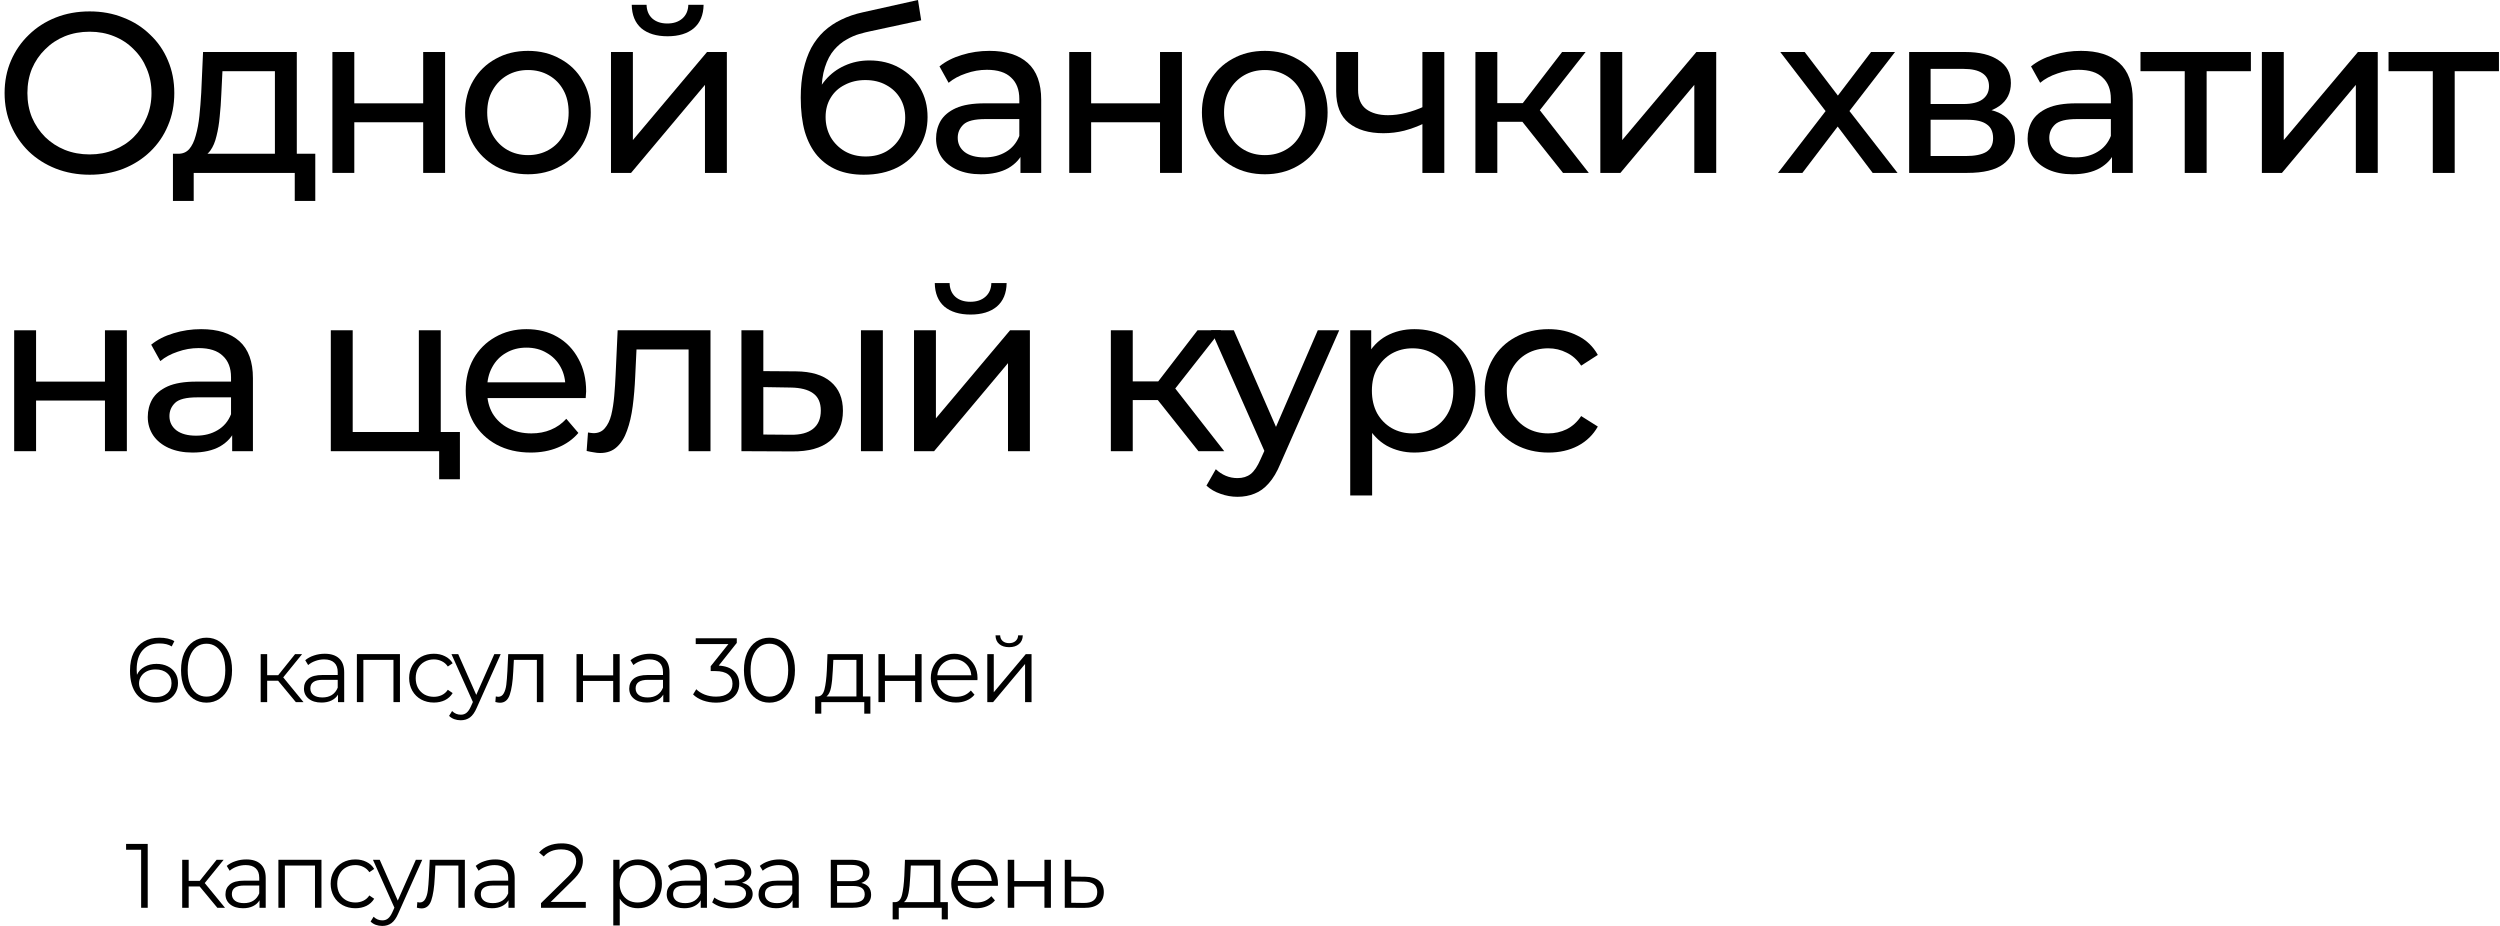 <?xml version="1.0" encoding="UTF-8"?> <svg xmlns="http://www.w3.org/2000/svg" width="548" height="203" viewBox="0 0 548 203" fill="none"><path d="M34.298 145.521C35.218 145.521 36.031 145.694 36.738 146.041C37.458 146.387 38.018 146.881 38.418 147.521C38.818 148.147 39.018 148.881 39.018 149.721C39.018 150.574 38.811 151.327 38.398 151.981C37.984 152.634 37.411 153.141 36.678 153.501C35.958 153.847 35.144 154.021 34.238 154.021C32.384 154.021 30.964 153.414 29.978 152.201C28.991 150.974 28.498 149.247 28.498 147.021C28.498 145.461 28.764 144.141 29.298 143.061C29.831 141.981 30.578 141.167 31.538 140.621C32.498 140.061 33.618 139.781 34.898 139.781C36.284 139.781 37.391 140.034 38.218 140.541L37.638 141.701C36.971 141.261 36.064 141.041 34.918 141.041C33.371 141.041 32.158 141.534 31.278 142.521C30.398 143.494 29.958 144.914 29.958 146.781C29.958 147.114 29.978 147.494 30.018 147.921C30.364 147.161 30.918 146.574 31.678 146.161C32.438 145.734 33.311 145.521 34.298 145.521ZM34.178 152.801C35.191 152.801 36.011 152.527 36.638 151.981C37.278 151.421 37.598 150.681 37.598 149.761C37.598 148.841 37.278 148.107 36.638 147.561C36.011 147.014 35.158 146.741 34.078 146.741C33.371 146.741 32.744 146.874 32.198 147.141C31.664 147.407 31.244 147.774 30.938 148.241C30.631 148.707 30.478 149.227 30.478 149.801C30.478 150.334 30.618 150.827 30.898 151.281C31.191 151.734 31.618 152.101 32.178 152.381C32.738 152.661 33.404 152.801 34.178 152.801Z" fill="black"></path><path d="M45.265 154.021C44.185 154.021 43.218 153.734 42.365 153.161C41.525 152.587 40.865 151.767 40.385 150.701C39.919 149.621 39.685 148.354 39.685 146.901C39.685 145.447 39.919 144.187 40.385 143.121C40.865 142.041 41.525 141.214 42.365 140.641C43.218 140.067 44.185 139.781 45.265 139.781C46.345 139.781 47.305 140.067 48.145 140.641C48.998 141.214 49.665 142.041 50.145 143.121C50.625 144.187 50.865 145.447 50.865 146.901C50.865 148.354 50.625 149.621 50.145 150.701C49.665 151.767 48.998 152.587 48.145 153.161C47.305 153.734 46.345 154.021 45.265 154.021ZM45.265 152.701C46.078 152.701 46.792 152.474 47.405 152.021C48.032 151.567 48.519 150.907 48.865 150.041C49.212 149.174 49.385 148.127 49.385 146.901C49.385 145.674 49.212 144.627 48.865 143.761C48.519 142.894 48.032 142.234 47.405 141.781C46.792 141.327 46.078 141.101 45.265 141.101C44.452 141.101 43.732 141.327 43.105 141.781C42.492 142.234 42.012 142.894 41.665 143.761C41.319 144.627 41.145 145.674 41.145 146.901C41.145 148.127 41.319 149.174 41.665 150.041C42.012 150.907 42.492 151.567 43.105 152.021C43.732 152.474 44.452 152.701 45.265 152.701Z" fill="black"></path><path d="M60.962 149.221H58.562V153.901H57.142V143.381H58.562V148.001H60.982L64.682 143.381H66.222L62.082 148.481L66.522 153.901H64.842L60.962 149.221Z" fill="black"></path><path d="M71.188 143.301C72.561 143.301 73.614 143.647 74.347 144.341C75.081 145.021 75.448 146.034 75.448 147.381V153.901H74.088V152.261C73.767 152.807 73.294 153.234 72.668 153.541C72.054 153.847 71.321 154.001 70.468 154.001C69.294 154.001 68.361 153.721 67.668 153.161C66.974 152.601 66.627 151.861 66.627 150.941C66.627 150.047 66.948 149.327 67.588 148.781C68.241 148.234 69.274 147.961 70.688 147.961H74.028V147.321C74.028 146.414 73.774 145.727 73.267 145.261C72.761 144.781 72.021 144.541 71.047 144.541C70.381 144.541 69.741 144.654 69.127 144.881C68.514 145.094 67.987 145.394 67.547 145.781L66.907 144.721C67.441 144.267 68.081 143.921 68.828 143.681C69.574 143.427 70.361 143.301 71.188 143.301ZM70.688 152.881C71.487 152.881 72.174 152.701 72.748 152.341C73.321 151.967 73.748 151.434 74.028 150.741V149.021H70.728C68.927 149.021 68.028 149.647 68.028 150.901C68.028 151.514 68.261 152.001 68.728 152.361C69.194 152.707 69.847 152.881 70.688 152.881Z" fill="black"></path><path d="M87.668 143.381V153.901H86.248V144.641H79.648V153.901H78.228V143.381H87.668Z" fill="black"></path><path d="M95.104 154.001C94.064 154.001 93.131 153.774 92.304 153.321C91.491 152.867 90.851 152.234 90.384 151.421C89.918 150.594 89.684 149.667 89.684 148.641C89.684 147.614 89.918 146.694 90.384 145.881C90.851 145.067 91.491 144.434 92.304 143.981C93.131 143.527 94.064 143.301 95.104 143.301C96.011 143.301 96.818 143.481 97.524 143.841C98.244 144.187 98.811 144.701 99.224 145.381L98.164 146.101C97.818 145.581 97.377 145.194 96.844 144.941C96.311 144.674 95.731 144.541 95.104 144.541C94.344 144.541 93.657 144.714 93.044 145.061C92.444 145.394 91.971 145.874 91.624 146.501C91.291 147.127 91.124 147.841 91.124 148.641C91.124 149.454 91.291 150.174 91.624 150.801C91.971 151.414 92.444 151.894 93.044 152.241C93.657 152.574 94.344 152.741 95.104 152.741C95.731 152.741 96.311 152.614 96.844 152.361C97.377 152.107 97.818 151.721 98.164 151.201L99.224 151.921C98.811 152.601 98.244 153.121 97.524 153.481C96.804 153.827 95.998 154.001 95.104 154.001Z" fill="black"></path><path d="M109.757 143.381L104.497 155.161C104.071 156.147 103.577 156.847 103.017 157.261C102.457 157.674 101.784 157.881 100.997 157.881C100.491 157.881 100.018 157.801 99.578 157.641C99.138 157.481 98.757 157.241 98.438 156.921L99.097 155.861C99.631 156.394 100.271 156.661 101.017 156.661C101.497 156.661 101.904 156.527 102.237 156.261C102.584 155.994 102.904 155.541 103.197 154.901L103.657 153.881L98.957 143.381H100.438L104.397 152.321L108.357 143.381H109.757Z" fill="black"></path><path d="M119.101 143.381V153.901H117.681V144.641H112.641L112.501 147.241C112.394 149.427 112.141 151.107 111.741 152.281C111.341 153.454 110.628 154.041 109.601 154.041C109.321 154.041 108.981 153.987 108.581 153.881L108.681 152.661C108.921 152.714 109.088 152.741 109.181 152.741C109.728 152.741 110.141 152.487 110.421 151.981C110.701 151.474 110.888 150.847 110.981 150.101C111.074 149.354 111.154 148.367 111.221 147.141L111.401 143.381H119.101Z" fill="black"></path><path d="M126.372 143.381H127.792V148.041H134.412V143.381H135.832V153.901H134.412V149.261H127.792V153.901H126.372V143.381Z" fill="black"></path><path d="M142.488 143.301C143.862 143.301 144.915 143.647 145.648 144.341C146.382 145.021 146.748 146.034 146.748 147.381V153.901H145.388V152.261C145.068 152.807 144.595 153.234 143.968 153.541C143.355 153.847 142.622 154.001 141.768 154.001C140.595 154.001 139.662 153.721 138.968 153.161C138.275 152.601 137.928 151.861 137.928 150.941C137.928 150.047 138.248 149.327 138.888 148.781C139.542 148.234 140.575 147.961 141.988 147.961H145.328V147.321C145.328 146.414 145.075 145.727 144.568 145.261C144.062 144.781 143.322 144.541 142.348 144.541C141.682 144.541 141.042 144.654 140.428 144.881C139.815 145.094 139.288 145.394 138.848 145.781L138.208 144.721C138.742 144.267 139.382 143.921 140.128 143.681C140.875 143.427 141.662 143.301 142.488 143.301ZM141.988 152.881C142.788 152.881 143.475 152.701 144.048 152.341C144.622 151.967 145.048 151.434 145.328 150.741V149.021H142.028C140.228 149.021 139.328 149.647 139.328 150.901C139.328 151.514 139.562 152.001 140.028 152.361C140.495 152.707 141.148 152.881 141.988 152.881Z" fill="black"></path><path d="M157.543 145.901C159.009 145.981 160.123 146.381 160.883 147.101C161.656 147.807 162.043 148.734 162.043 149.881C162.043 150.681 161.849 151.394 161.463 152.021C161.076 152.634 160.503 153.121 159.743 153.481C158.983 153.841 158.056 154.021 156.963 154.021C155.949 154.021 154.989 153.861 154.083 153.541C153.189 153.207 152.469 152.767 151.923 152.221L152.623 151.081C153.089 151.561 153.709 151.954 154.483 152.261C155.256 152.554 156.083 152.701 156.963 152.701C158.109 152.701 158.996 152.454 159.623 151.961C160.249 151.454 160.563 150.761 160.563 149.881C160.563 149.014 160.249 148.334 159.623 147.841C158.996 147.347 158.049 147.101 156.783 147.101H155.783V146.041L159.663 141.181H152.503V139.901H161.503V140.921L157.543 145.901Z" fill="black"></path><path d="M168.652 154.021C167.572 154.021 166.605 153.734 165.752 153.161C164.912 152.587 164.252 151.767 163.772 150.701C163.305 149.621 163.072 148.354 163.072 146.901C163.072 145.447 163.305 144.187 163.772 143.121C164.252 142.041 164.912 141.214 165.752 140.641C166.605 140.067 167.572 139.781 168.652 139.781C169.732 139.781 170.692 140.067 171.532 140.641C172.385 141.214 173.052 142.041 173.532 143.121C174.012 144.187 174.252 145.447 174.252 146.901C174.252 148.354 174.012 149.621 173.532 150.701C173.052 151.767 172.385 152.587 171.532 153.161C170.692 153.734 169.732 154.021 168.652 154.021ZM168.652 152.701C169.465 152.701 170.179 152.474 170.792 152.021C171.419 151.567 171.905 150.907 172.252 150.041C172.599 149.174 172.772 148.127 172.772 146.901C172.772 145.674 172.599 144.627 172.252 143.761C171.905 142.894 171.419 142.234 170.792 141.781C170.179 141.327 169.465 141.101 168.652 141.101C167.839 141.101 167.119 141.327 166.492 141.781C165.879 142.234 165.399 142.894 165.052 143.761C164.705 144.627 164.532 145.674 164.532 146.901C164.532 148.127 164.705 149.174 165.052 150.041C165.399 150.907 165.879 151.567 166.492 152.021C167.119 152.474 167.839 152.701 168.652 152.701Z" fill="black"></path><path d="M190.788 152.661V156.441H189.448V153.901H180.028V156.441H178.688V152.661H179.288C179.995 152.621 180.475 152.101 180.728 151.101C180.982 150.101 181.155 148.701 181.248 146.901L181.388 143.381H189.148V152.661H190.788ZM182.548 146.981C182.482 148.474 182.355 149.707 182.168 150.681C181.982 151.641 181.648 152.301 181.168 152.661H187.728V144.641H182.668L182.548 146.981Z" fill="black"></path><path d="M192.556 143.381H193.976V148.041H200.596V143.381H202.016V153.901H200.596V149.261H193.976V153.901H192.556V143.381Z" fill="black"></path><path d="M214.252 149.081H205.452C205.532 150.174 205.952 151.061 206.712 151.741C207.472 152.407 208.432 152.741 209.592 152.741C210.245 152.741 210.845 152.627 211.392 152.401C211.939 152.161 212.412 151.814 212.812 151.361L213.612 152.281C213.145 152.841 212.559 153.267 211.852 153.561C211.159 153.854 210.392 154.001 209.552 154.001C208.472 154.001 207.512 153.774 206.672 153.321C205.845 152.854 205.199 152.214 204.732 151.401C204.265 150.587 204.032 149.667 204.032 148.641C204.032 147.614 204.252 146.694 204.692 145.881C205.145 145.067 205.759 144.434 206.532 143.981C207.319 143.527 208.199 143.301 209.172 143.301C210.145 143.301 211.019 143.527 211.792 143.981C212.565 144.434 213.172 145.067 213.612 145.881C214.052 146.681 214.272 147.601 214.272 148.641L214.252 149.081ZM209.172 144.521C208.159 144.521 207.305 144.847 206.612 145.501C205.932 146.141 205.545 146.981 205.452 148.021H212.912C212.819 146.981 212.425 146.141 211.732 145.501C211.052 144.847 210.199 144.521 209.172 144.521Z" fill="black"></path><path d="M216.415 143.381H217.835V151.741L224.855 143.381H226.115V153.901H224.695V145.541L217.695 153.901H216.415V143.381ZM221.195 141.861C220.288 141.861 219.568 141.634 219.035 141.181C218.502 140.727 218.228 140.087 218.215 139.261H219.235C219.248 139.781 219.435 140.201 219.795 140.521C220.155 140.827 220.622 140.981 221.195 140.981C221.768 140.981 222.235 140.827 222.595 140.521C222.968 140.201 223.162 139.781 223.175 139.261H224.195C224.182 140.087 223.902 140.727 223.355 141.181C222.822 141.634 222.102 141.861 221.195 141.861Z" fill="black"></path><path d="M32.378 184.986V198.986H30.938V186.266H27.638V184.986H32.378Z" fill="black"></path><path d="M43.759 194.306H41.359V198.986H39.939V188.466H41.359V193.086H43.779L47.479 188.466H49.019L44.879 193.566L49.319 198.986H47.639L43.759 194.306Z" fill="black"></path><path d="M53.984 188.386C55.358 188.386 56.411 188.732 57.144 189.426C57.878 190.106 58.244 191.119 58.244 192.466V198.986H56.884V197.346C56.564 197.892 56.091 198.319 55.464 198.626C54.851 198.932 54.118 199.086 53.264 199.086C52.091 199.086 51.158 198.806 50.464 198.246C49.771 197.686 49.424 196.946 49.424 196.026C49.424 195.132 49.744 194.412 50.384 193.866C51.038 193.319 52.071 193.046 53.484 193.046H56.824V192.406C56.824 191.499 56.571 190.812 56.064 190.346C55.558 189.866 54.818 189.626 53.844 189.626C53.178 189.626 52.538 189.739 51.924 189.966C51.311 190.179 50.784 190.479 50.344 190.866L49.704 189.806C50.238 189.352 50.878 189.006 51.624 188.766C52.371 188.512 53.158 188.386 53.984 188.386ZM53.484 197.966C54.284 197.966 54.971 197.786 55.544 197.426C56.118 197.052 56.544 196.519 56.824 195.826V194.106H53.524C51.724 194.106 50.824 194.732 50.824 195.986C50.824 196.599 51.058 197.086 51.524 197.446C51.991 197.792 52.644 197.966 53.484 197.966Z" fill="black"></path><path d="M70.465 188.466V198.986H69.044V189.726H62.444V198.986H61.025V188.466H70.465Z" fill="black"></path><path d="M77.901 199.086C76.861 199.086 75.928 198.859 75.101 198.406C74.288 197.952 73.648 197.319 73.181 196.506C72.714 195.679 72.481 194.752 72.481 193.726C72.481 192.699 72.714 191.779 73.181 190.966C73.648 190.152 74.288 189.519 75.101 189.066C75.928 188.612 76.861 188.386 77.901 188.386C78.808 188.386 79.614 188.566 80.321 188.926C81.041 189.272 81.608 189.786 82.021 190.466L80.961 191.186C80.614 190.666 80.174 190.279 79.641 190.026C79.108 189.759 78.528 189.626 77.901 189.626C77.141 189.626 76.454 189.799 75.841 190.146C75.241 190.479 74.768 190.959 74.421 191.586C74.088 192.212 73.921 192.926 73.921 193.726C73.921 194.539 74.088 195.259 74.421 195.886C74.768 196.499 75.241 196.979 75.841 197.326C76.454 197.659 77.141 197.826 77.901 197.826C78.528 197.826 79.108 197.699 79.641 197.446C80.174 197.192 80.614 196.806 80.961 196.286L82.021 197.006C81.608 197.686 81.041 198.206 80.321 198.566C79.601 198.912 78.794 199.086 77.901 199.086Z" fill="black"></path><path d="M92.554 188.466L87.294 200.246C86.868 201.232 86.374 201.932 85.814 202.346C85.254 202.759 84.581 202.966 83.794 202.966C83.288 202.966 82.814 202.886 82.374 202.726C81.934 202.566 81.554 202.326 81.234 202.006L81.894 200.946C82.428 201.479 83.068 201.746 83.814 201.746C84.294 201.746 84.701 201.612 85.034 201.346C85.381 201.079 85.701 200.626 85.994 199.986L86.454 198.966L81.754 188.466H83.234L87.194 197.406L91.154 188.466H92.554Z" fill="black"></path><path d="M101.898 188.466V198.986H100.478V189.726H95.438L95.298 192.326C95.191 194.512 94.938 196.192 94.538 197.366C94.138 198.539 93.425 199.126 92.398 199.126C92.118 199.126 91.778 199.072 91.378 198.966L91.478 197.746C91.718 197.799 91.885 197.826 91.978 197.826C92.525 197.826 92.938 197.572 93.218 197.066C93.498 196.559 93.685 195.932 93.778 195.186C93.871 194.439 93.951 193.452 94.018 192.226L94.198 188.466H101.898Z" fill="black"></path><path d="M108.555 188.386C109.928 188.386 110.981 188.732 111.715 189.426C112.448 190.106 112.815 191.119 112.815 192.466V198.986H111.455V197.346C111.135 197.892 110.661 198.319 110.035 198.626C109.421 198.932 108.688 199.086 107.835 199.086C106.661 199.086 105.728 198.806 105.035 198.246C104.341 197.686 103.995 196.946 103.995 196.026C103.995 195.132 104.315 194.412 104.955 193.866C105.608 193.319 106.641 193.046 108.055 193.046H111.395V192.406C111.395 191.499 111.141 190.812 110.635 190.346C110.128 189.866 109.388 189.626 108.415 189.626C107.748 189.626 107.108 189.739 106.495 189.966C105.881 190.179 105.355 190.479 104.915 190.866L104.275 189.806C104.808 189.352 105.448 189.006 106.195 188.766C106.941 188.512 107.728 188.386 108.555 188.386ZM108.055 197.966C108.855 197.966 109.541 197.786 110.115 197.426C110.688 197.052 111.115 196.519 111.395 195.826V194.106H108.095C106.295 194.106 105.395 194.732 105.395 195.986C105.395 196.599 105.628 197.086 106.095 197.446C106.561 197.792 107.215 197.966 108.055 197.966Z" fill="black"></path><path d="M128.409 197.706V198.986H118.589V197.966L124.409 192.266C125.143 191.546 125.636 190.926 125.889 190.406C126.156 189.872 126.289 189.339 126.289 188.806C126.289 187.979 126.003 187.339 125.429 186.886C124.869 186.419 124.063 186.186 123.009 186.186C121.369 186.186 120.096 186.706 119.189 187.746L118.169 186.866C118.716 186.226 119.409 185.732 120.249 185.386C121.103 185.039 122.063 184.866 123.129 184.866C124.556 184.866 125.683 185.206 126.509 185.886C127.349 186.552 127.769 187.472 127.769 188.646C127.769 189.366 127.609 190.059 127.289 190.726C126.969 191.392 126.363 192.159 125.469 193.026L120.709 197.706H128.409Z" fill="black"></path><path d="M139.851 188.386C140.837 188.386 141.731 188.612 142.531 189.066C143.331 189.506 143.957 190.132 144.411 190.946C144.864 191.759 145.091 192.686 145.091 193.726C145.091 194.779 144.864 195.712 144.411 196.526C143.957 197.339 143.331 197.972 142.531 198.426C141.744 198.866 140.851 199.086 139.851 199.086C138.997 199.086 138.224 198.912 137.531 198.566C136.851 198.206 136.291 197.686 135.851 197.006V202.866H134.431V188.466H135.791V190.546C136.217 189.852 136.777 189.319 137.471 188.946C138.177 188.572 138.971 188.386 139.851 188.386ZM139.751 197.826C140.484 197.826 141.151 197.659 141.751 197.326C142.351 196.979 142.817 196.492 143.151 195.866C143.497 195.239 143.671 194.526 143.671 193.726C143.671 192.926 143.497 192.219 143.151 191.606C142.817 190.979 142.351 190.492 141.751 190.146C141.151 189.799 140.484 189.626 139.751 189.626C139.004 189.626 138.331 189.799 137.731 190.146C137.144 190.492 136.677 190.979 136.331 191.606C135.997 192.219 135.831 192.926 135.831 193.726C135.831 194.526 135.997 195.239 136.331 195.866C136.677 196.492 137.144 196.979 137.731 197.326C138.331 197.659 139.004 197.826 139.751 197.826Z" fill="black"></path><path d="M150.703 188.386C152.076 188.386 153.13 188.732 153.863 189.426C154.596 190.106 154.963 191.119 154.963 192.466V198.986H153.603V197.346C153.283 197.892 152.81 198.319 152.183 198.626C151.57 198.932 150.836 199.086 149.983 199.086C148.81 199.086 147.876 198.806 147.183 198.246C146.49 197.686 146.143 196.946 146.143 196.026C146.143 195.132 146.463 194.412 147.103 193.866C147.756 193.319 148.79 193.046 150.203 193.046H153.543V192.406C153.543 191.499 153.29 190.812 152.783 190.346C152.276 189.866 151.536 189.626 150.563 189.626C149.896 189.626 149.256 189.739 148.643 189.966C148.03 190.179 147.503 190.479 147.063 190.866L146.423 189.806C146.956 189.352 147.596 189.006 148.343 188.766C149.09 188.512 149.876 188.386 150.703 188.386ZM150.203 197.966C151.003 197.966 151.69 197.786 152.263 197.426C152.836 197.052 153.263 196.519 153.543 195.826V194.106H150.243C148.443 194.106 147.543 194.732 147.543 195.986C147.543 196.599 147.776 197.086 148.243 197.446C148.71 197.792 149.363 197.966 150.203 197.966Z" fill="black"></path><path d="M162.648 193.506C163.395 193.679 163.968 193.979 164.368 194.406C164.782 194.832 164.988 195.352 164.988 195.966C164.988 196.579 164.775 197.126 164.348 197.606C163.935 198.086 163.368 198.459 162.648 198.726C161.928 198.979 161.135 199.106 160.268 199.106C159.508 199.106 158.762 198.999 158.028 198.786C157.295 198.559 156.655 198.232 156.108 197.806L156.588 196.746C157.068 197.106 157.628 197.386 158.268 197.586C158.908 197.786 159.555 197.886 160.208 197.886C161.182 197.886 161.975 197.706 162.588 197.346C163.215 196.972 163.528 196.472 163.528 195.846C163.528 195.286 163.275 194.852 162.768 194.546C162.262 194.226 161.568 194.066 160.688 194.066H158.888V193.026H160.608C161.395 193.026 162.028 192.879 162.508 192.586C162.988 192.279 163.228 191.872 163.228 191.366C163.228 190.806 162.955 190.366 162.408 190.046C161.875 189.726 161.175 189.566 160.308 189.566C159.175 189.566 158.055 189.852 156.948 190.426L156.548 189.326C157.802 188.672 159.102 188.346 160.448 188.346C161.248 188.346 161.968 188.466 162.608 188.706C163.262 188.932 163.768 189.259 164.128 189.686C164.502 190.112 164.688 190.606 164.688 191.166C164.688 191.699 164.502 192.172 164.128 192.586C163.768 192.999 163.275 193.306 162.648 193.506Z" fill="black"></path><path d="M170.832 188.386C172.205 188.386 173.259 188.732 173.992 189.426C174.725 190.106 175.092 191.119 175.092 192.466V198.986H173.732V197.346C173.412 197.892 172.939 198.319 172.312 198.626C171.699 198.932 170.965 199.086 170.112 199.086C168.939 199.086 168.005 198.806 167.312 198.246C166.619 197.686 166.272 196.946 166.272 196.026C166.272 195.132 166.592 194.412 167.232 193.866C167.885 193.319 168.919 193.046 170.332 193.046H173.672V192.406C173.672 191.499 173.419 190.812 172.912 190.346C172.405 189.866 171.665 189.626 170.692 189.626C170.025 189.626 169.385 189.739 168.772 189.966C168.159 190.179 167.632 190.479 167.192 190.866L166.552 189.806C167.085 189.352 167.725 189.006 168.472 188.766C169.219 188.512 170.005 188.386 170.832 188.386ZM170.332 197.966C171.132 197.966 171.819 197.786 172.392 197.426C172.965 197.052 173.392 196.519 173.672 195.826V194.106H170.372C168.572 194.106 167.672 194.732 167.672 195.986C167.672 196.599 167.905 197.086 168.372 197.446C168.839 197.792 169.492 197.966 170.332 197.966Z" fill="black"></path><path d="M188.807 193.546C190.233 193.879 190.947 194.739 190.947 196.126C190.947 197.046 190.607 197.752 189.927 198.246C189.247 198.739 188.233 198.986 186.887 198.986H182.107V188.466H186.747C187.947 188.466 188.887 188.699 189.567 189.166C190.247 189.632 190.587 190.299 190.587 191.166C190.587 191.739 190.427 192.232 190.107 192.646C189.8 193.046 189.367 193.346 188.807 193.546ZM183.487 193.146H186.647C187.46 193.146 188.08 192.992 188.507 192.686C188.947 192.379 189.167 191.932 189.167 191.346C189.167 190.759 188.947 190.319 188.507 190.026C188.08 189.732 187.46 189.586 186.647 189.586H183.487V193.146ZM186.827 197.866C187.733 197.866 188.413 197.719 188.867 197.426C189.32 197.132 189.547 196.672 189.547 196.046C189.547 195.419 189.34 194.959 188.927 194.666C188.513 194.359 187.86 194.206 186.967 194.206H183.487V197.866H186.827Z" fill="black"></path><path d="M207.769 197.746V201.526H206.429V198.986H197.009V201.526H195.669V197.746H196.269C196.976 197.706 197.456 197.186 197.709 196.186C197.962 195.186 198.136 193.786 198.229 191.986L198.369 188.466H206.129V197.746H207.769ZM199.529 192.066C199.462 193.559 199.336 194.792 199.149 195.766C198.962 196.726 198.629 197.386 198.149 197.746H204.709V189.726H199.649L199.529 192.066Z" fill="black"></path><path d="M218.736 194.166H209.936C210.016 195.259 210.436 196.146 211.196 196.826C211.956 197.492 212.916 197.826 214.076 197.826C214.73 197.826 215.33 197.712 215.876 197.486C216.423 197.246 216.896 196.899 217.296 196.446L218.096 197.366C217.63 197.926 217.043 198.352 216.336 198.646C215.643 198.939 214.876 199.086 214.036 199.086C212.956 199.086 211.996 198.859 211.156 198.406C210.33 197.939 209.683 197.299 209.216 196.486C208.75 195.672 208.516 194.752 208.516 193.726C208.516 192.699 208.736 191.779 209.176 190.966C209.63 190.152 210.243 189.519 211.016 189.066C211.803 188.612 212.683 188.386 213.656 188.386C214.63 188.386 215.503 188.612 216.276 189.066C217.05 189.519 217.656 190.152 218.096 190.966C218.536 191.766 218.756 192.686 218.756 193.726L218.736 194.166ZM213.656 189.606C212.643 189.606 211.79 189.932 211.096 190.586C210.416 191.226 210.03 192.066 209.936 193.106H217.396C217.303 192.066 216.91 191.226 216.216 190.586C215.536 189.932 214.683 189.606 213.656 189.606Z" fill="black"></path><path d="M220.9 188.466H222.32V193.126H228.94V188.466H230.36V198.986H228.94V194.346H222.32V198.986H220.9V188.466Z" fill="black"></path><path d="M237.916 192.186C239.236 192.199 240.236 192.492 240.916 193.066C241.609 193.639 241.956 194.466 241.956 195.546C241.956 196.666 241.582 197.526 240.836 198.126C240.102 198.726 239.036 199.019 237.636 199.006L233.396 198.986V188.466H234.816V192.146L237.916 192.186ZM237.556 197.926C238.529 197.939 239.262 197.746 239.756 197.346C240.262 196.932 240.516 196.332 240.516 195.546C240.516 194.772 240.269 194.199 239.776 193.826C239.282 193.452 238.542 193.259 237.556 193.246L234.816 193.206V197.886L237.556 197.926Z" fill="black"></path><path d="M19.657 38.3C16.991 38.3 14.507 37.85 12.207 36.95C9.941 36.05 7.974 34.8 6.307 33.2C4.641 31.567 3.341 29.667 2.407 27.5C1.474 25.333 1.007 22.967 1.007 20.4C1.007 17.833 1.474 15.467 2.407 13.3C3.341 11.133 4.641 9.25 6.307 7.65C7.974 6.017 9.941 4.75 12.207 3.85C14.474 2.95 16.957 2.5 19.657 2.5C22.324 2.5 24.774 2.95 27.007 3.85C29.274 4.717 31.241 5.967 32.907 7.6C34.607 9.2 35.907 11.083 36.807 13.25C37.741 15.417 38.207 17.8 38.207 20.4C38.207 23 37.741 25.383 36.807 27.55C35.907 29.717 34.607 31.617 32.907 33.25C31.241 34.85 29.274 36.1 27.007 37C24.774 37.867 22.324 38.3 19.657 38.3ZM19.657 33.85C21.591 33.85 23.374 33.517 25.007 32.85C26.674 32.183 28.107 31.25 29.307 30.05C30.541 28.817 31.491 27.383 32.157 25.75C32.857 24.117 33.207 22.333 33.207 20.4C33.207 18.467 32.857 16.683 32.157 15.05C31.491 13.417 30.541 12 29.307 10.8C28.107 9.567 26.674 8.617 25.007 7.95C23.374 7.283 21.591 6.95 19.657 6.95C17.691 6.95 15.874 7.283 14.207 7.95C12.574 8.617 11.141 9.567 9.907 10.8C8.674 12 7.707 13.417 7.007 15.05C6.341 16.683 6.007 18.467 6.007 20.4C6.007 22.333 6.341 24.117 7.007 25.75C7.707 27.383 8.674 28.817 9.907 30.05C11.141 31.25 12.574 32.183 14.207 32.85C15.874 33.517 17.691 33.85 19.657 33.85Z" fill="black"></path><path d="M43.71 34.55L38.96 33.7C39.993 33.733 40.827 33.4 41.46 32.7C42.093 31.967 42.577 30.967 42.91 29.7C43.277 28.433 43.543 27 43.71 25.4C43.877 23.767 44.01 22.083 44.11 20.35L44.51 11.4H65.06V35.65H60.26V15.6H48.76L48.51 20.7C48.443 22.367 48.327 23.983 48.16 25.55C48.027 27.083 47.793 28.5 47.46 29.8C47.16 31.1 46.71 32.167 46.11 33C45.51 33.833 44.71 34.35 43.71 34.55ZM37.91 44.05V33.7H69.11V44.05H64.61V37.9H42.46V44.05H37.91Z" fill="black"></path><path d="M72.863 37.9V11.4H77.663V22.65H92.763V11.4H97.563V37.9H92.763V26.8H77.663V37.9H72.863Z" fill="black"></path><path d="M115.746 38.2C113.08 38.2 110.713 37.617 108.646 36.45C106.58 35.283 104.946 33.683 103.746 31.65C102.546 29.583 101.946 27.25 101.946 24.65C101.946 22.017 102.546 19.683 103.746 17.65C104.946 15.617 106.58 14.033 108.646 12.9C110.713 11.733 113.08 11.15 115.746 11.15C118.38 11.15 120.73 11.733 122.796 12.9C124.896 14.033 126.53 15.617 127.696 17.65C128.896 19.65 129.496 21.983 129.496 24.65C129.496 27.283 128.896 29.617 127.696 31.65C126.53 33.683 124.896 35.283 122.796 36.45C120.73 37.617 118.38 38.2 115.746 38.2ZM115.746 34C117.446 34 118.963 33.617 120.296 32.85C121.663 32.083 122.73 31 123.496 29.6C124.263 28.167 124.646 26.517 124.646 24.65C124.646 22.75 124.263 21.117 123.496 19.75C122.73 18.35 121.663 17.267 120.296 16.5C118.963 15.733 117.446 15.35 115.746 15.35C114.046 15.35 112.53 15.733 111.196 16.5C109.863 17.267 108.796 18.35 107.996 19.75C107.196 21.117 106.796 22.75 106.796 24.65C106.796 26.517 107.196 28.167 107.996 29.6C108.796 31 109.863 32.083 111.196 32.85C112.53 33.617 114.046 34 115.746 34Z" fill="black"></path><path d="M133.928 37.9V11.4H138.728V30.7L154.978 11.4H159.328V37.9H154.528V18.6L138.328 37.9H133.928ZM146.328 7.95C143.894 7.95 141.978 7.367 140.578 6.2C139.211 5 138.511 3.283 138.478 1.05H141.728C141.761 2.317 142.178 3.317 142.978 4.05C143.811 4.783 144.911 5.15 146.278 5.15C147.644 5.15 148.744 4.783 149.578 4.05C150.411 3.317 150.844 2.317 150.878 1.05H154.228C154.194 3.283 153.478 5 152.078 6.2C150.678 7.367 148.761 7.95 146.328 7.95Z" fill="black"></path><path d="M189.322 38.3C187.122 38.3 185.172 37.95 183.472 37.25C181.805 36.55 180.372 35.517 179.172 34.15C177.972 32.75 177.055 31 176.422 28.9C175.822 26.767 175.522 24.267 175.522 21.4C175.522 19.133 175.722 17.1 176.122 15.3C176.522 13.5 177.089 11.9 177.822 10.5C178.589 9.1 179.522 7.883 180.622 6.85C181.755 5.817 183.022 4.967 184.422 4.3C185.855 3.6 187.422 3.067 189.122 2.7L201.222 0L201.922 4.45L190.772 6.85C190.105 6.983 189.305 7.183 188.372 7.45C187.439 7.717 186.489 8.133 185.522 8.7C184.556 9.233 183.656 9.983 182.822 10.95C181.989 11.917 181.322 13.183 180.822 14.75C180.322 16.283 180.072 18.183 180.072 20.45C180.072 21.083 180.089 21.567 180.122 21.9C180.156 22.233 180.189 22.567 180.222 22.9C180.289 23.233 180.339 23.733 180.372 24.4L178.372 22.35C178.906 20.517 179.755 18.917 180.922 17.55C182.089 16.183 183.489 15.133 185.122 14.4C186.789 13.633 188.606 13.25 190.572 13.25C193.039 13.25 195.222 13.783 197.122 14.85C199.055 15.917 200.572 17.383 201.672 19.25C202.772 21.117 203.322 23.25 203.322 25.65C203.322 28.083 202.739 30.267 201.572 32.2C200.439 34.1 198.822 35.6 196.722 36.7C194.622 37.767 192.156 38.3 189.322 38.3ZM189.772 34.3C191.472 34.3 192.972 33.933 194.272 33.2C195.572 32.433 196.589 31.417 197.322 30.15C198.056 28.85 198.422 27.4 198.422 25.8C198.422 24.2 198.056 22.783 197.322 21.55C196.589 20.317 195.572 19.35 194.272 18.65C192.972 17.917 191.439 17.55 189.672 17.55C188.005 17.55 186.505 17.9 185.172 18.6C183.839 19.267 182.806 20.217 182.072 21.45C181.339 22.65 180.972 24.05 180.972 25.65C180.972 27.25 181.339 28.717 182.072 30.05C182.839 31.35 183.872 32.383 185.172 33.15C186.505 33.917 188.039 34.3 189.772 34.3Z" fill="black"></path><path d="M223.684 37.9V32.3L223.434 31.25V21.7C223.434 19.667 222.833 18.1 221.633 17C220.467 15.867 218.7 15.3 216.333 15.3C214.767 15.3 213.233 15.567 211.733 16.1C210.233 16.6 208.967 17.283 207.934 18.15L205.934 14.55C207.3 13.45 208.934 12.617 210.833 12.05C212.767 11.45 214.783 11.15 216.883 11.15C220.517 11.15 223.317 12.033 225.283 13.8C227.25 15.567 228.233 18.267 228.233 21.9V37.9H223.684ZM214.983 38.2C213.017 38.2 211.283 37.867 209.783 37.2C208.317 36.533 207.184 35.617 206.383 34.45C205.583 33.25 205.184 31.9 205.184 30.4C205.184 28.967 205.517 27.667 206.184 26.5C206.883 25.333 208 24.4 209.533 23.7C211.1 23 213.2 22.65 215.833 22.65H224.233V26.1H216.033C213.633 26.1 212.017 26.5 211.184 27.3C210.35 28.1 209.934 29.067 209.934 30.2C209.934 31.5 210.45 32.55 211.483 33.35C212.517 34.117 213.95 34.5 215.783 34.5C217.583 34.5 219.15 34.1 220.483 33.3C221.85 32.5 222.833 31.333 223.434 29.8L224.383 33.1C223.75 34.667 222.633 35.917 221.033 36.85C219.433 37.75 217.417 38.2 214.983 38.2Z" fill="black"></path><path d="M234.377 37.9V11.4H239.177V22.65H254.277V11.4H259.077V37.9H254.277V26.8H239.177V37.9H234.377Z" fill="black"></path><path d="M277.26 38.2C274.593 38.2 272.227 37.617 270.16 36.45C268.093 35.283 266.46 33.683 265.26 31.65C264.06 29.583 263.46 27.25 263.46 24.65C263.46 22.017 264.06 19.683 265.26 17.65C266.46 15.617 268.093 14.033 270.16 12.9C272.227 11.733 274.593 11.15 277.26 11.15C279.893 11.15 282.243 11.733 284.31 12.9C286.41 14.033 288.043 15.617 289.21 17.65C290.41 19.65 291.01 21.983 291.01 24.65C291.01 27.283 290.41 29.617 289.21 31.65C288.043 33.683 286.41 35.283 284.31 36.45C282.243 37.617 279.893 38.2 277.26 38.2ZM277.26 34C278.96 34 280.477 33.617 281.81 32.85C283.177 32.083 284.243 31 285.01 29.6C285.777 28.167 286.16 26.517 286.16 24.65C286.16 22.75 285.777 21.117 285.01 19.75C284.243 18.35 283.177 17.267 281.81 16.5C280.477 15.733 278.96 15.35 277.26 15.35C275.56 15.35 274.043 15.733 272.71 16.5C271.377 17.267 270.31 18.35 269.51 19.75C268.71 21.117 268.31 22.75 268.31 24.65C268.31 26.517 268.71 28.167 269.51 29.6C270.31 31 271.377 32.083 272.71 32.85C274.043 33.617 275.56 34 277.26 34Z" fill="black"></path><path d="M303.241 29.2C300.041 29.2 297.508 28.45 295.641 26.95C293.808 25.45 292.891 23.133 292.891 20V11.4H297.691V19.7C297.691 21.6 298.275 23 299.441 23.9C300.641 24.8 302.241 25.25 304.241 25.25C305.508 25.25 306.808 25.083 308.141 24.75C309.508 24.417 310.841 23.95 312.141 23.35V27.05C310.741 27.717 309.291 28.25 307.791 28.65C306.325 29.017 304.808 29.2 303.241 29.2ZM311.791 37.9V11.4H316.591V37.9H311.791Z" fill="black"></path><path d="M342.61 37.9L332.36 25L336.31 22.6L348.26 37.9H342.61ZM323.41 37.9V11.4H328.21V37.9H323.41ZM326.76 26.7V22.6H335.51V26.7H326.76ZM336.71 25.2L332.26 24.6L342.41 11.4H347.56L336.71 25.2Z" fill="black"></path><path d="M350.793 37.9V11.4H355.593V30.7L371.843 11.4H376.193V37.9H371.393V18.6L355.193 37.9H350.793Z" fill="black"></path><path d="M389.737 37.9L401.137 23.1L401.087 25.55L390.237 11.4H395.587L403.887 22.3H401.837L410.137 11.4H415.387L404.387 25.65L404.437 23.1L415.937 37.9H410.487L401.737 26.3L403.687 26.6L395.087 37.9H389.737Z" fill="black"></path><path d="M418.488 37.9V11.4H430.788C433.888 11.4 436.322 12 438.088 13.2C439.888 14.367 440.788 16.033 440.788 18.2C440.788 20.367 439.938 22.05 438.238 23.25C436.572 24.417 434.355 25 431.588 25L432.338 23.7C435.505 23.7 437.855 24.283 439.388 25.45C440.922 26.617 441.688 28.333 441.688 30.6C441.688 32.9 440.822 34.7 439.088 36C437.388 37.267 434.772 37.9 431.238 37.9H418.488ZM423.188 34.2H430.888C432.888 34.2 434.388 33.9 435.388 33.3C436.388 32.667 436.888 31.667 436.888 30.3C436.888 28.9 436.422 27.883 435.488 27.25C434.588 26.583 433.155 26.25 431.188 26.25H423.188V34.2ZM423.188 22.8H430.388C432.222 22.8 433.605 22.467 434.538 21.8C435.505 21.1 435.988 20.133 435.988 18.9C435.988 17.633 435.505 16.683 434.538 16.05C433.605 15.417 432.222 15.1 430.388 15.1H423.188V22.8Z" fill="black"></path><path d="M462.951 37.9V32.3L462.701 31.25V21.7C462.701 19.667 462.101 18.1 460.901 17C459.734 15.867 457.968 15.3 455.601 15.3C454.034 15.3 452.501 15.567 451.001 16.1C449.501 16.6 448.234 17.283 447.201 18.15L445.201 14.55C446.568 13.45 448.201 12.617 450.101 12.05C452.034 11.45 454.051 11.15 456.151 11.15C459.784 11.15 462.584 12.033 464.551 13.8C466.518 15.567 467.501 18.267 467.501 21.9V37.9H462.951ZM454.251 38.2C452.284 38.2 450.551 37.867 449.051 37.2C447.584 36.533 446.451 35.617 445.651 34.45C444.851 33.25 444.451 31.9 444.451 30.4C444.451 28.967 444.784 27.667 445.451 26.5C446.151 25.333 447.268 24.4 448.801 23.7C450.368 23 452.468 22.65 455.101 22.65H463.501V26.1H455.301C452.901 26.1 451.284 26.5 450.451 27.3C449.618 28.1 449.201 29.067 449.201 30.2C449.201 31.5 449.718 32.55 450.751 33.35C451.784 34.117 453.218 34.5 455.051 34.5C456.851 34.5 458.418 34.1 459.751 33.3C461.118 32.5 462.101 31.333 462.701 29.8L463.651 33.1C463.018 34.667 461.901 35.917 460.301 36.85C458.701 37.75 456.684 38.2 454.251 38.2Z" fill="black"></path><path d="M478.894 37.9V14.35L480.094 15.6H469.194V11.4H493.394V15.6H482.544L483.694 14.35V37.9H478.894Z" fill="black"></path><path d="M495.803 37.9V11.4H500.603V30.7L516.853 11.4H521.203V37.9H516.403V18.6L500.203 37.9H495.803Z" fill="black"></path><path d="M533.269 37.9V14.35L534.469 15.6H523.569V11.4H547.769V15.6H536.919L538.069 14.35V37.9H533.269Z" fill="black"></path><path d="M3.107 98.9V72.4H7.907V83.65H23.007V72.4H27.807V98.9H23.007V87.8H7.907V98.9H3.107Z" fill="black"></path><path d="M50.891 98.9V93.3L50.641 92.25V82.7C50.641 80.667 50.041 79.1 48.84 78C47.674 76.867 45.907 76.3 43.541 76.3C41.974 76.3 40.441 76.567 38.941 77.1C37.441 77.6 36.174 78.283 35.141 79.15L33.141 75.55C34.507 74.45 36.141 73.617 38.041 73.05C39.974 72.45 41.99 72.15 44.09 72.15C47.724 72.15 50.524 73.033 52.49 74.8C54.457 76.567 55.441 79.267 55.441 82.9V98.9H50.891ZM42.191 99.2C40.224 99.2 38.49 98.867 36.99 98.2C35.524 97.533 34.391 96.617 33.59 95.45C32.791 94.25 32.391 92.9 32.391 91.4C32.391 89.967 32.724 88.667 33.391 87.5C34.09 86.333 35.207 85.4 36.74 84.7C38.307 84 40.407 83.65 43.041 83.65H51.441V87.1H43.24C40.84 87.1 39.224 87.5 38.391 88.3C37.557 89.1 37.141 90.067 37.141 91.2C37.141 92.5 37.657 93.55 38.691 94.35C39.724 95.117 41.157 95.5 42.99 95.5C44.791 95.5 46.357 95.1 47.691 94.3C49.057 93.5 50.041 92.333 50.641 90.8L51.59 94.1C50.957 95.667 49.84 96.917 48.24 97.85C46.641 98.75 44.624 99.2 42.191 99.2Z" fill="black"></path><path d="M72.512 98.9V72.4H77.312V94.7H91.812V72.4H96.612V98.9H72.512ZM96.262 105.05V98.65L97.462 98.9H91.812V94.7H100.812V105.05H96.262Z" fill="black"></path><path d="M116.333 99.2C113.5 99.2 111 98.617 108.833 97.45C106.7 96.283 105.033 94.683 103.833 92.65C102.666 90.617 102.083 88.283 102.083 85.65C102.083 83.017 102.65 80.683 103.783 78.65C104.95 76.617 106.533 75.033 108.533 73.9C110.566 72.733 112.85 72.15 115.383 72.15C117.95 72.15 120.216 72.717 122.183 73.85C124.15 74.983 125.683 76.583 126.783 78.65C127.916 80.683 128.483 83.067 128.483 85.8C128.483 86 128.466 86.233 128.433 86.5C128.433 86.767 128.416 87.017 128.383 87.25H105.833V83.8H125.883L123.933 85C123.966 83.3 123.616 81.783 122.883 80.45C122.15 79.117 121.133 78.083 119.833 77.35C118.566 76.583 117.083 76.2 115.383 76.2C113.716 76.2 112.233 76.583 110.933 77.35C109.633 78.083 108.616 79.133 107.883 80.5C107.15 81.833 106.783 83.367 106.783 85.1V85.9C106.783 87.667 107.183 89.25 107.983 90.65C108.816 92.017 109.966 93.083 111.433 93.85C112.9 94.617 114.583 95 116.483 95C118.05 95 119.466 94.733 120.733 94.2C122.033 93.667 123.166 92.867 124.133 91.8L126.783 94.9C125.583 96.3 124.083 97.367 122.283 98.1C120.516 98.833 118.533 99.2 116.333 99.2Z" fill="black"></path><path d="M131.54 99.3C131.107 99.3 130.64 99.25 130.14 99.15C129.673 99.083 129.157 98.983 128.59 98.85L128.89 94.8C129.123 94.833 129.34 94.867 129.54 94.9C129.74 94.933 129.923 94.95 130.09 94.95C131.157 94.95 131.99 94.583 132.59 93.85C133.223 93.117 133.69 92.15 133.99 90.95C134.29 89.717 134.507 88.333 134.64 86.8C134.773 85.267 134.873 83.733 134.94 82.2L135.39 72.4H155.74V98.9H150.94V75.2L152.09 76.6H138.49L139.59 75.15L139.24 82.5C139.14 84.833 138.957 87.017 138.69 89.05C138.423 91.083 138.007 92.867 137.44 94.4C136.907 95.933 136.157 97.133 135.19 98C134.257 98.867 133.04 99.3 131.54 99.3Z" fill="black"></path><path d="M173.671 98.95L162.521 98.9V72.4H167.321V81.35L174.471 81.4C177.838 81.433 180.388 82.2 182.121 83.7C183.888 85.2 184.771 87.317 184.771 90.05C184.771 92.917 183.805 95.133 181.871 96.7C179.971 98.233 177.238 98.983 173.671 98.95ZM173.321 95.3C175.455 95.333 177.088 94.9 178.221 94C179.355 93.1 179.921 91.767 179.921 90C179.921 88.267 179.355 87 178.221 86.2C177.121 85.4 175.488 84.983 173.321 84.95L167.321 84.85V95.25L173.321 95.3ZM188.721 98.9V72.4H193.521V98.9H188.721Z" fill="black"></path><path d="M200.353 98.9V72.4H205.153V91.7L221.403 72.4H225.753V98.9H220.953V79.6L204.753 98.9H200.353ZM212.753 68.95C210.32 68.95 208.403 68.367 207.003 67.2C205.637 66 204.937 64.283 204.903 62.05H208.153C208.187 63.317 208.603 64.317 209.403 65.05C210.237 65.783 211.337 66.15 212.703 66.15C214.07 66.15 215.17 65.783 216.003 65.05C216.837 64.317 217.27 63.317 217.303 62.05H220.653C220.62 64.283 219.903 66 218.503 67.2C217.103 68.367 215.187 68.95 212.753 68.95Z" fill="black"></path><path d="M262.698 98.9L252.448 86L256.398 83.6L268.348 98.9H262.698ZM243.498 98.9V72.4H248.298V98.9H243.498ZM246.848 87.7V83.6H255.598V87.7H246.848ZM256.798 86.2L252.348 85.6L262.498 72.4H267.648L256.798 86.2Z" fill="black"></path><path d="M271.254 108.9C269.988 108.9 268.754 108.683 267.554 108.25C266.354 107.85 265.321 107.25 264.454 106.45L266.504 102.85C267.171 103.483 267.904 103.967 268.704 104.3C269.504 104.633 270.354 104.8 271.254 104.8C272.421 104.8 273.388 104.5 274.154 103.9C274.921 103.3 275.638 102.233 276.304 100.7L277.954 97.05L278.454 96.45L288.854 72.4H293.554L280.704 101.55C279.938 103.417 279.071 104.883 278.104 105.95C277.171 107.017 276.138 107.767 275.004 108.2C273.871 108.667 272.621 108.9 271.254 108.9ZM277.554 99.75L265.454 72.4H270.454L280.754 96L277.554 99.75Z" fill="black"></path><path d="M310.019 99.2C307.819 99.2 305.802 98.7 303.969 97.7C302.169 96.667 300.719 95.15 299.619 93.15C298.552 91.15 298.019 88.65 298.019 85.65C298.019 82.65 298.535 80.15 299.569 78.15C300.635 76.15 302.069 74.65 303.869 73.65C305.702 72.65 307.752 72.15 310.019 72.15C312.619 72.15 314.919 72.717 316.919 73.85C318.919 74.983 320.502 76.567 321.669 78.6C322.835 80.6 323.419 82.95 323.419 85.65C323.419 88.35 322.835 90.717 321.669 92.75C320.502 94.783 318.919 96.367 316.919 97.5C314.919 98.633 312.619 99.2 310.019 99.2ZM295.969 108.6V72.4H300.569V79.55L300.269 85.7L300.769 91.85V108.6H295.969ZM309.619 95C311.319 95 312.835 94.617 314.169 93.85C315.535 93.083 316.602 92 317.369 90.6C318.169 89.167 318.569 87.517 318.569 85.65C318.569 83.75 318.169 82.117 317.369 80.75C316.602 79.35 315.535 78.267 314.169 77.5C312.835 76.733 311.319 76.35 309.619 76.35C307.952 76.35 306.435 76.733 305.069 77.5C303.735 78.267 302.669 79.35 301.869 80.75C301.102 82.117 300.719 83.75 300.719 85.65C300.719 87.517 301.102 89.167 301.869 90.6C302.669 92 303.735 93.083 305.069 93.85C306.435 94.617 307.952 95 309.619 95Z" fill="black"></path><path d="M339.442 99.2C336.742 99.2 334.326 98.617 332.192 97.45C330.092 96.283 328.443 94.683 327.242 92.65C326.042 90.617 325.442 88.283 325.442 85.65C325.442 83.017 326.042 80.683 327.242 78.65C328.443 76.617 330.092 75.033 332.192 73.9C334.326 72.733 336.742 72.15 339.442 72.15C341.842 72.15 343.976 72.633 345.842 73.6C347.742 74.533 349.209 75.933 350.242 77.8L346.592 80.15C345.726 78.85 344.659 77.9 343.392 77.3C342.159 76.667 340.826 76.35 339.392 76.35C337.659 76.35 336.109 76.733 334.742 77.5C333.376 78.267 332.292 79.35 331.492 80.75C330.693 82.117 330.292 83.75 330.292 85.65C330.292 87.55 330.693 89.2 331.492 90.6C332.292 92 333.376 93.083 334.742 93.85C336.109 94.617 337.659 95 339.392 95C340.826 95 342.159 94.7 343.392 94.1C344.659 93.467 345.726 92.5 346.592 91.2L350.242 93.5C349.209 95.333 347.742 96.75 345.842 97.75C343.976 98.717 341.842 99.2 339.442 99.2Z" fill="black"></path></svg> 